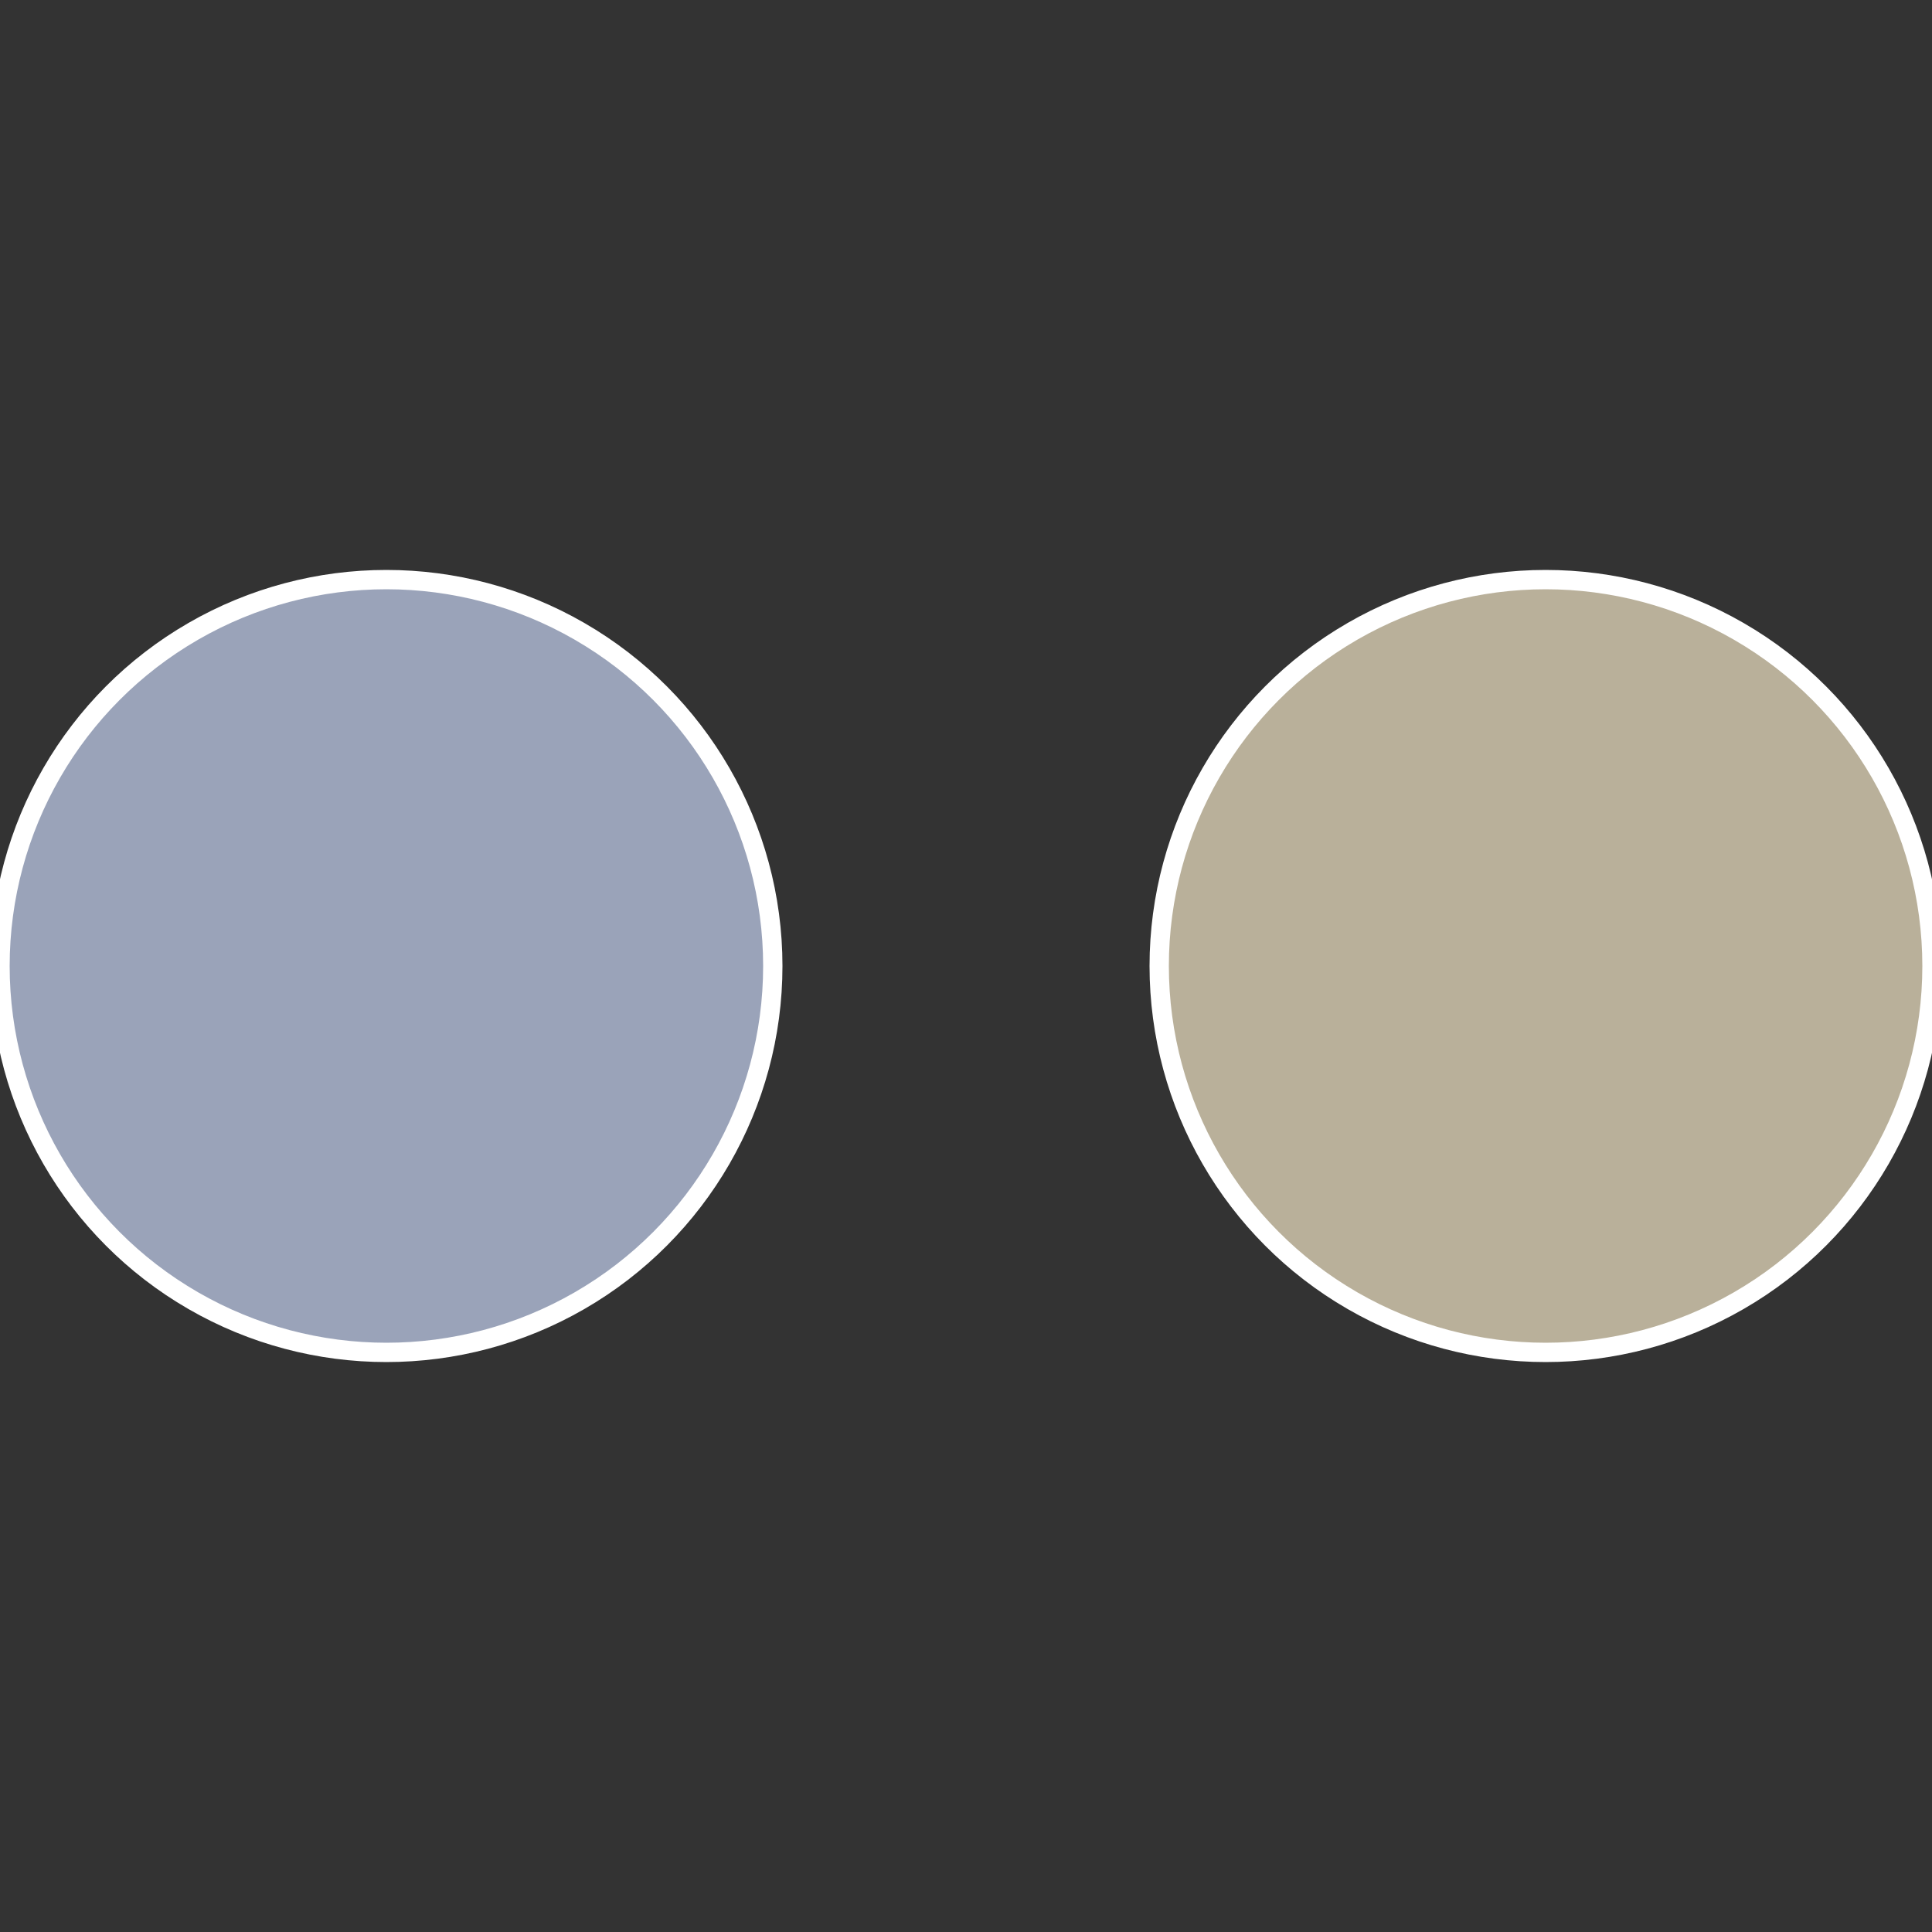 <?xml version="1.0" standalone="no"?>
<svg width="500" height="500" viewBox="-1 -1 2 2" xmlns="http://www.w3.org/2000/svg">
 
                <rect x="-1" y="-1" width="2" height="2" fill="#333333" stroke="none"/>
 
                <circle cx="0.6" cy="0" r="0.4" fill="#b9b09a" stroke="#fff" stroke-width="1%" />
             
                <circle cx="-0.6" cy="7.3478807948841E-17" r="0.4" fill="#9aa3b9" stroke="#fff" stroke-width="1%" />
            </svg>
